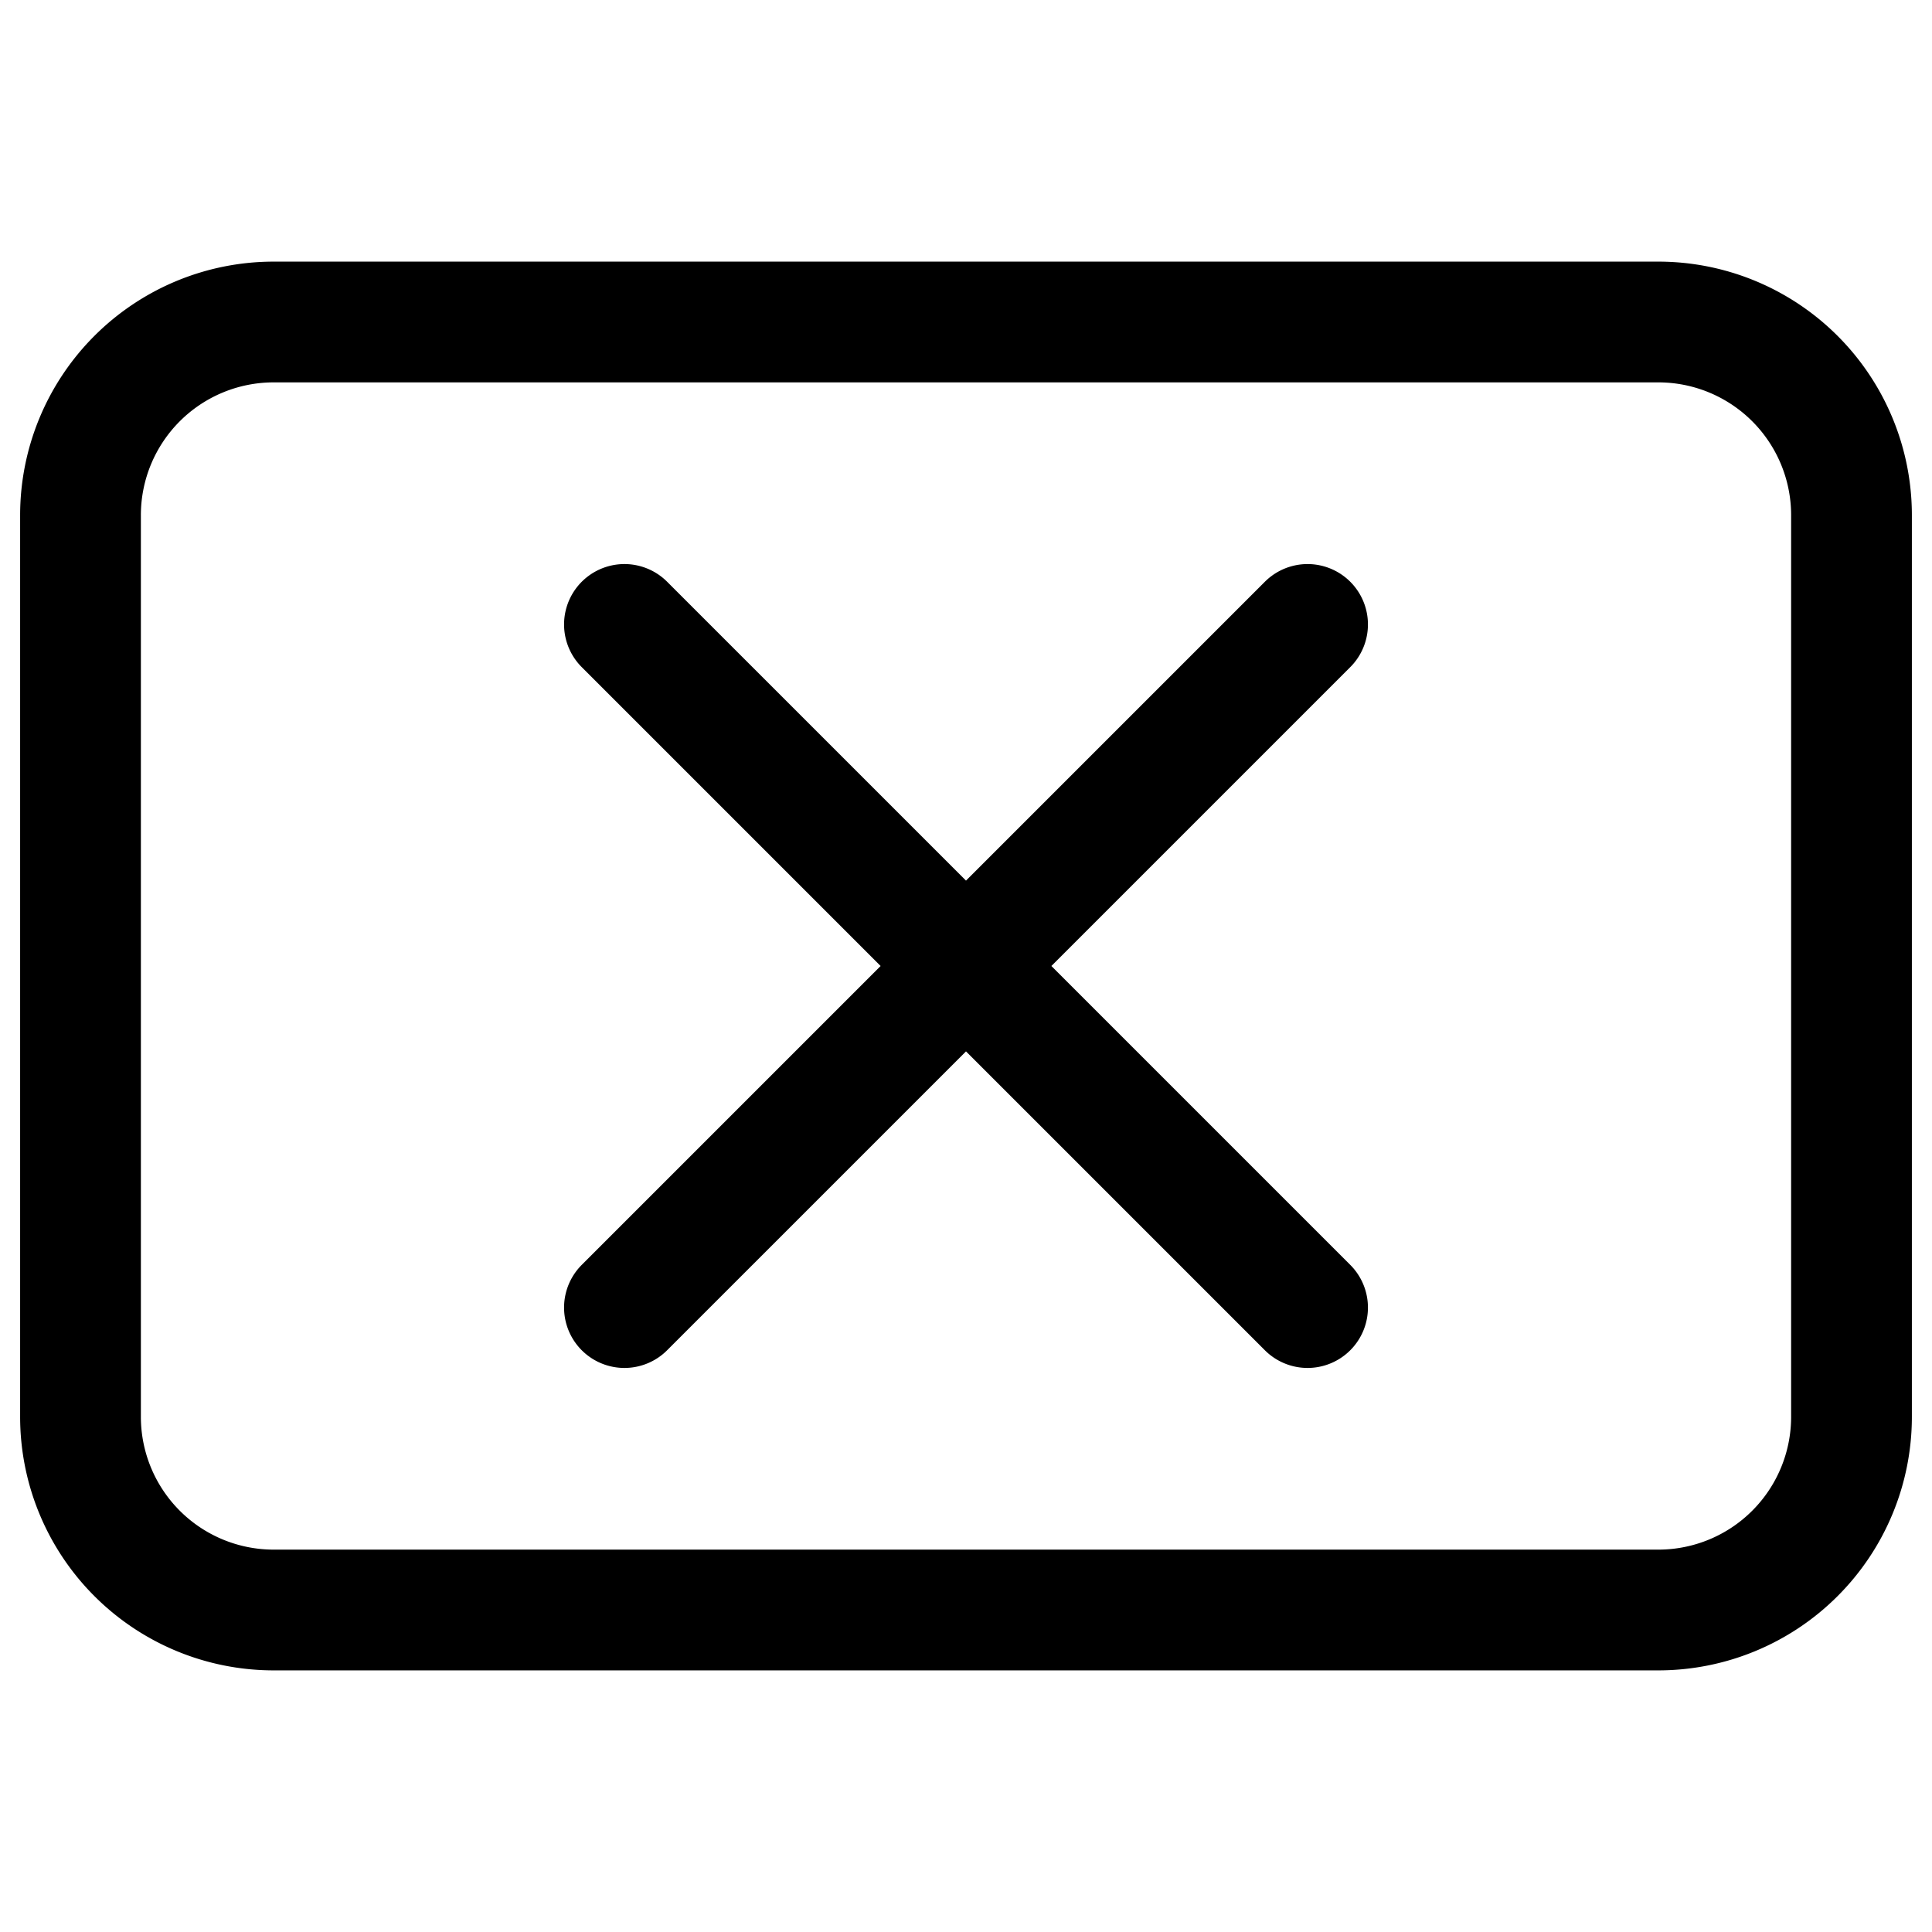 <svg xmlns="http://www.w3.org/2000/svg" width="24" height="24" fill="none"><path stroke="#000" stroke-linecap="round" stroke-linejoin="round" stroke-miterlimit="10" stroke-width="1.5" d="m7.757 16.243 8.486-8.486m0 8.486L7.757 7.757M3.4 4h17.2A2.4 2.4 0 0 1 23 6.4v11.2a2.4 2.4 0 0 1-2.4 2.4H3.4A2.4 2.4 0 0 1 1 17.6V6.4A2.4 2.4 0 0 1 3.4 4"/></svg>